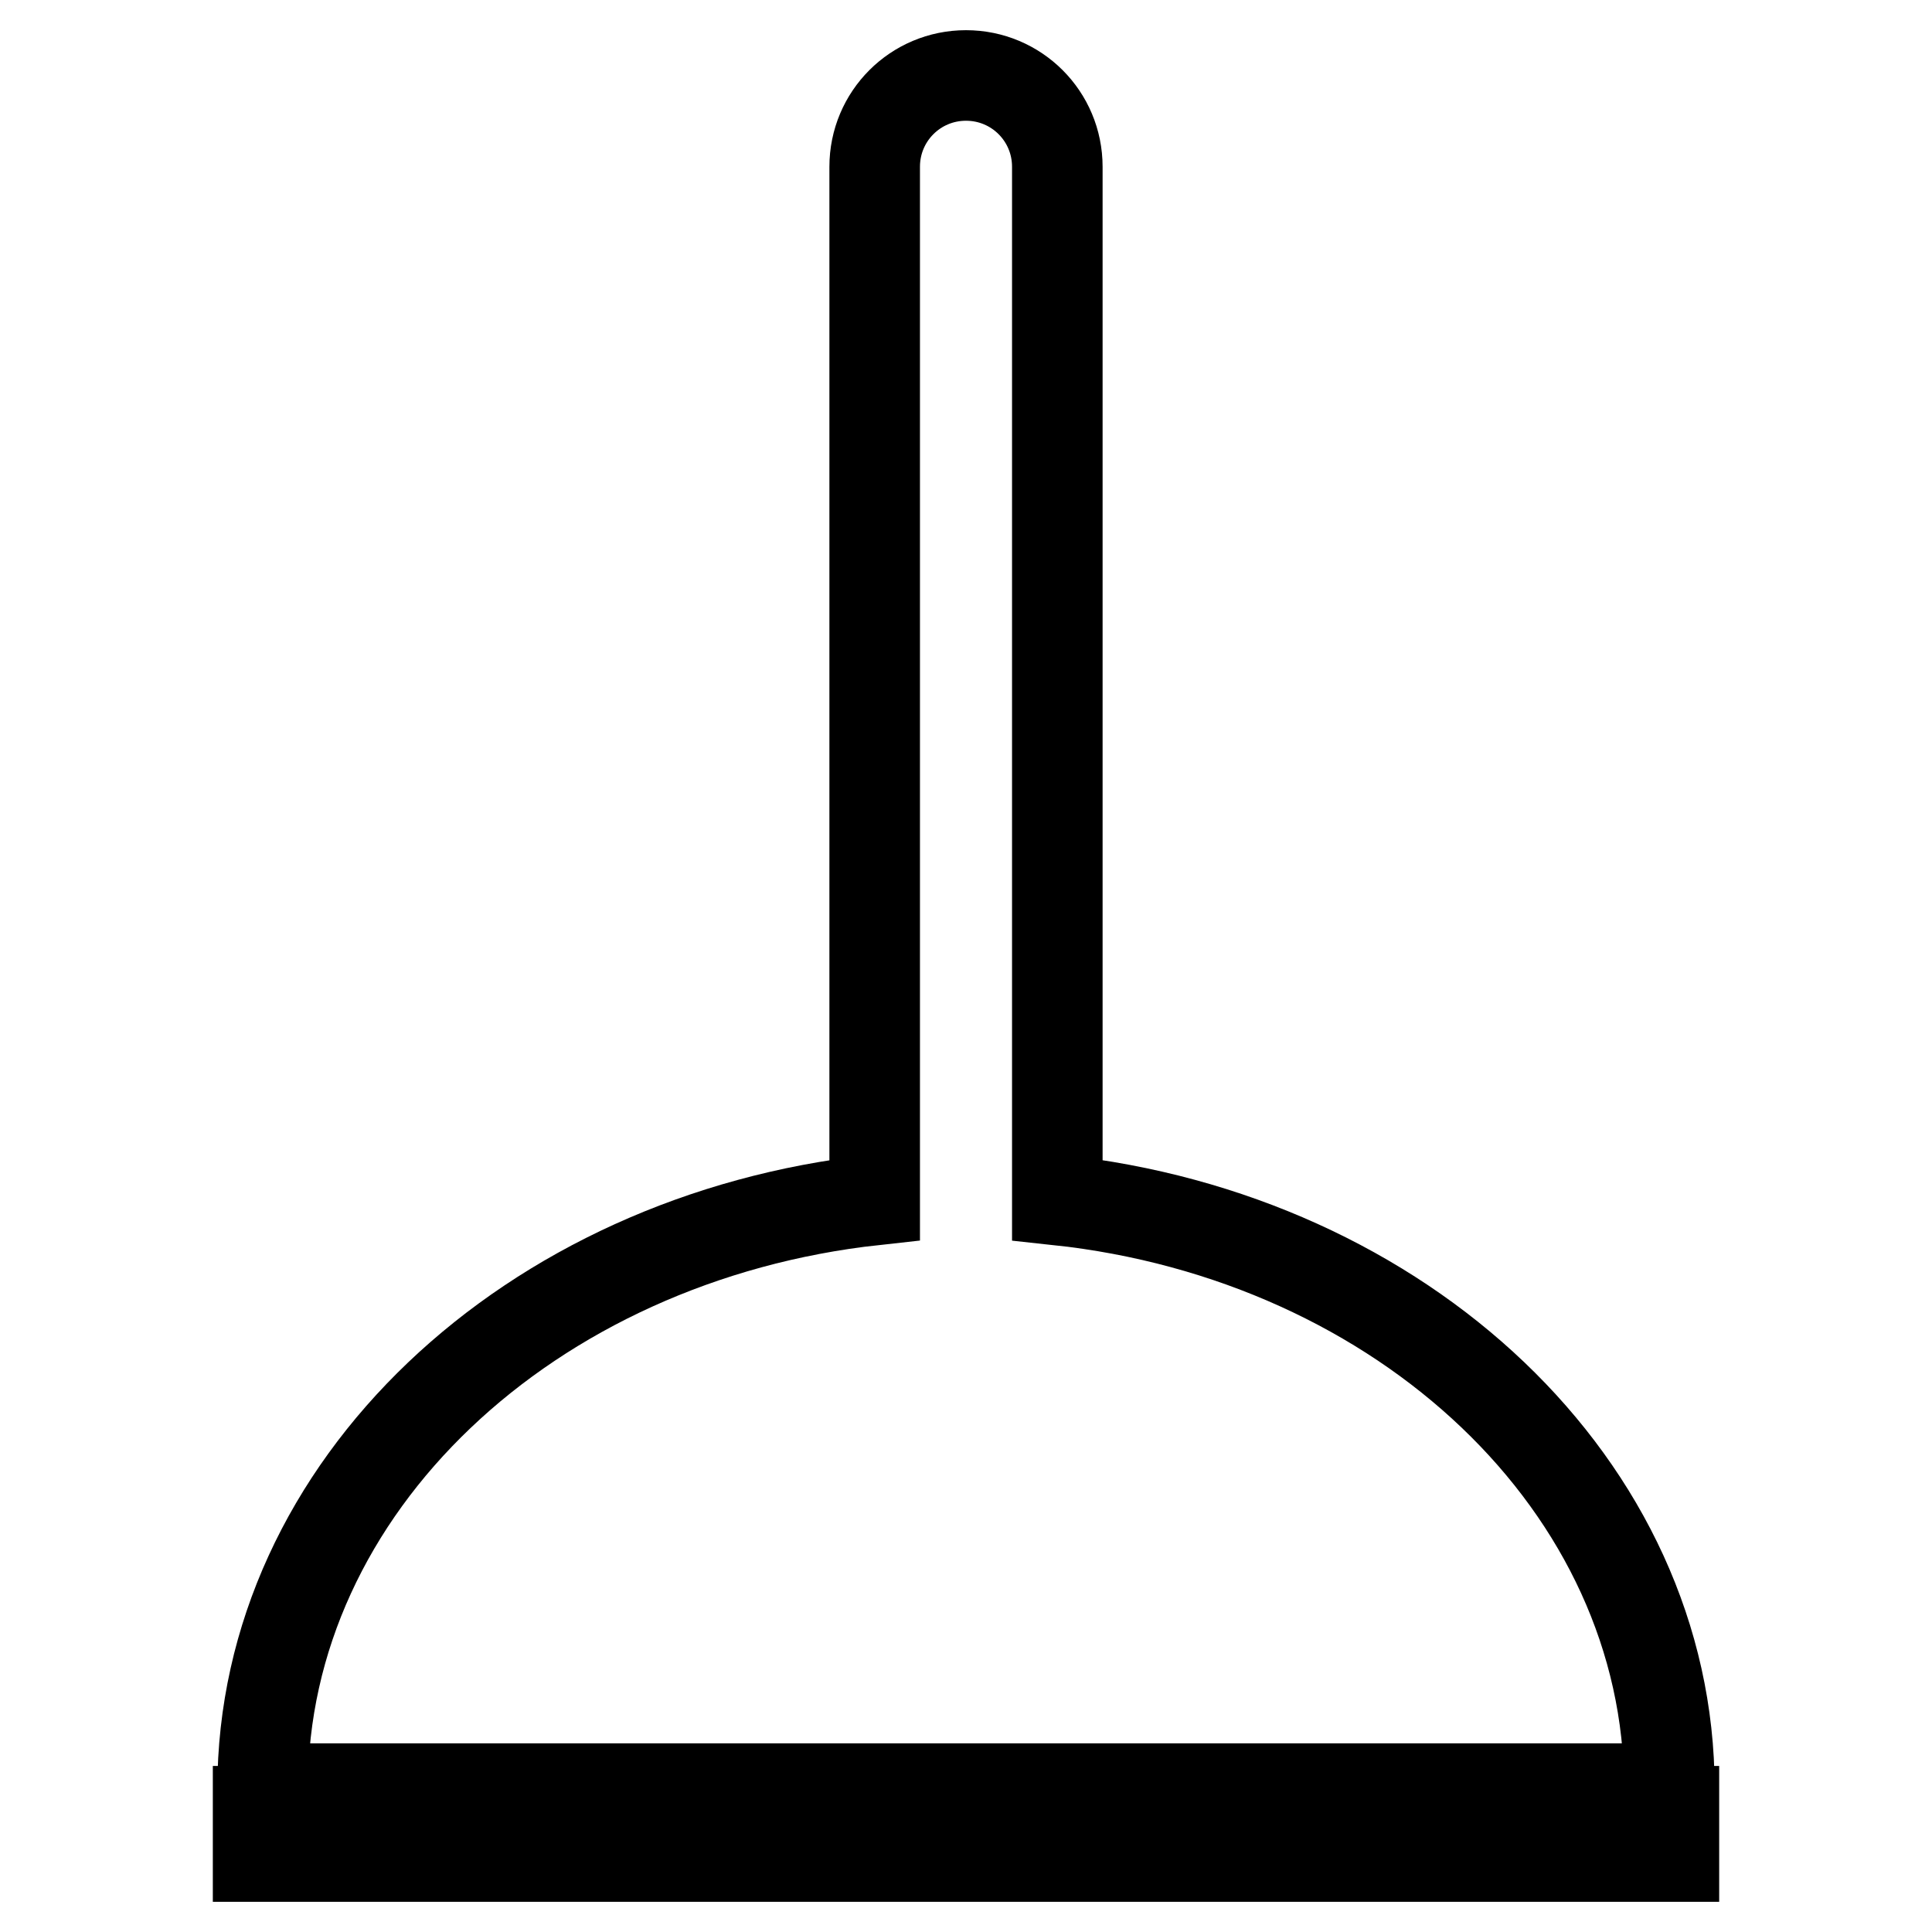<?xml version="1.0" encoding="utf-8"?>
<!-- Svg Vector Icons : http://www.onlinewebfonts.com/icon -->
<!DOCTYPE svg PUBLIC "-//W3C//DTD SVG 1.1//EN" "http://www.w3.org/Graphics/SVG/1.1/DTD/svg11.dtd">
<svg version="1.1" xmlns="http://www.w3.org/2000/svg" xmlns:xlink="http://www.w3.org/1999/xlink" x="0px" y="0px" viewBox="0 0 256 256" enable-background="new 0 0 256 256" xml:space="preserve">
<g> <path stroke-width="12" fill-opacity="0" stroke="#000000"  d="M140.1,159V22.1c0-6.7-5.4-12.1-12.1-12.1c-6.7,0-12.1,5.4-12.1,12.1V159c-45.7,5-81.1,38-81.1,78h186.4 C221.2,197,185.9,163.9,140.1,159L140.1,159z M34.2,240h187.6v6H34.2V240z"/></g>
</svg>